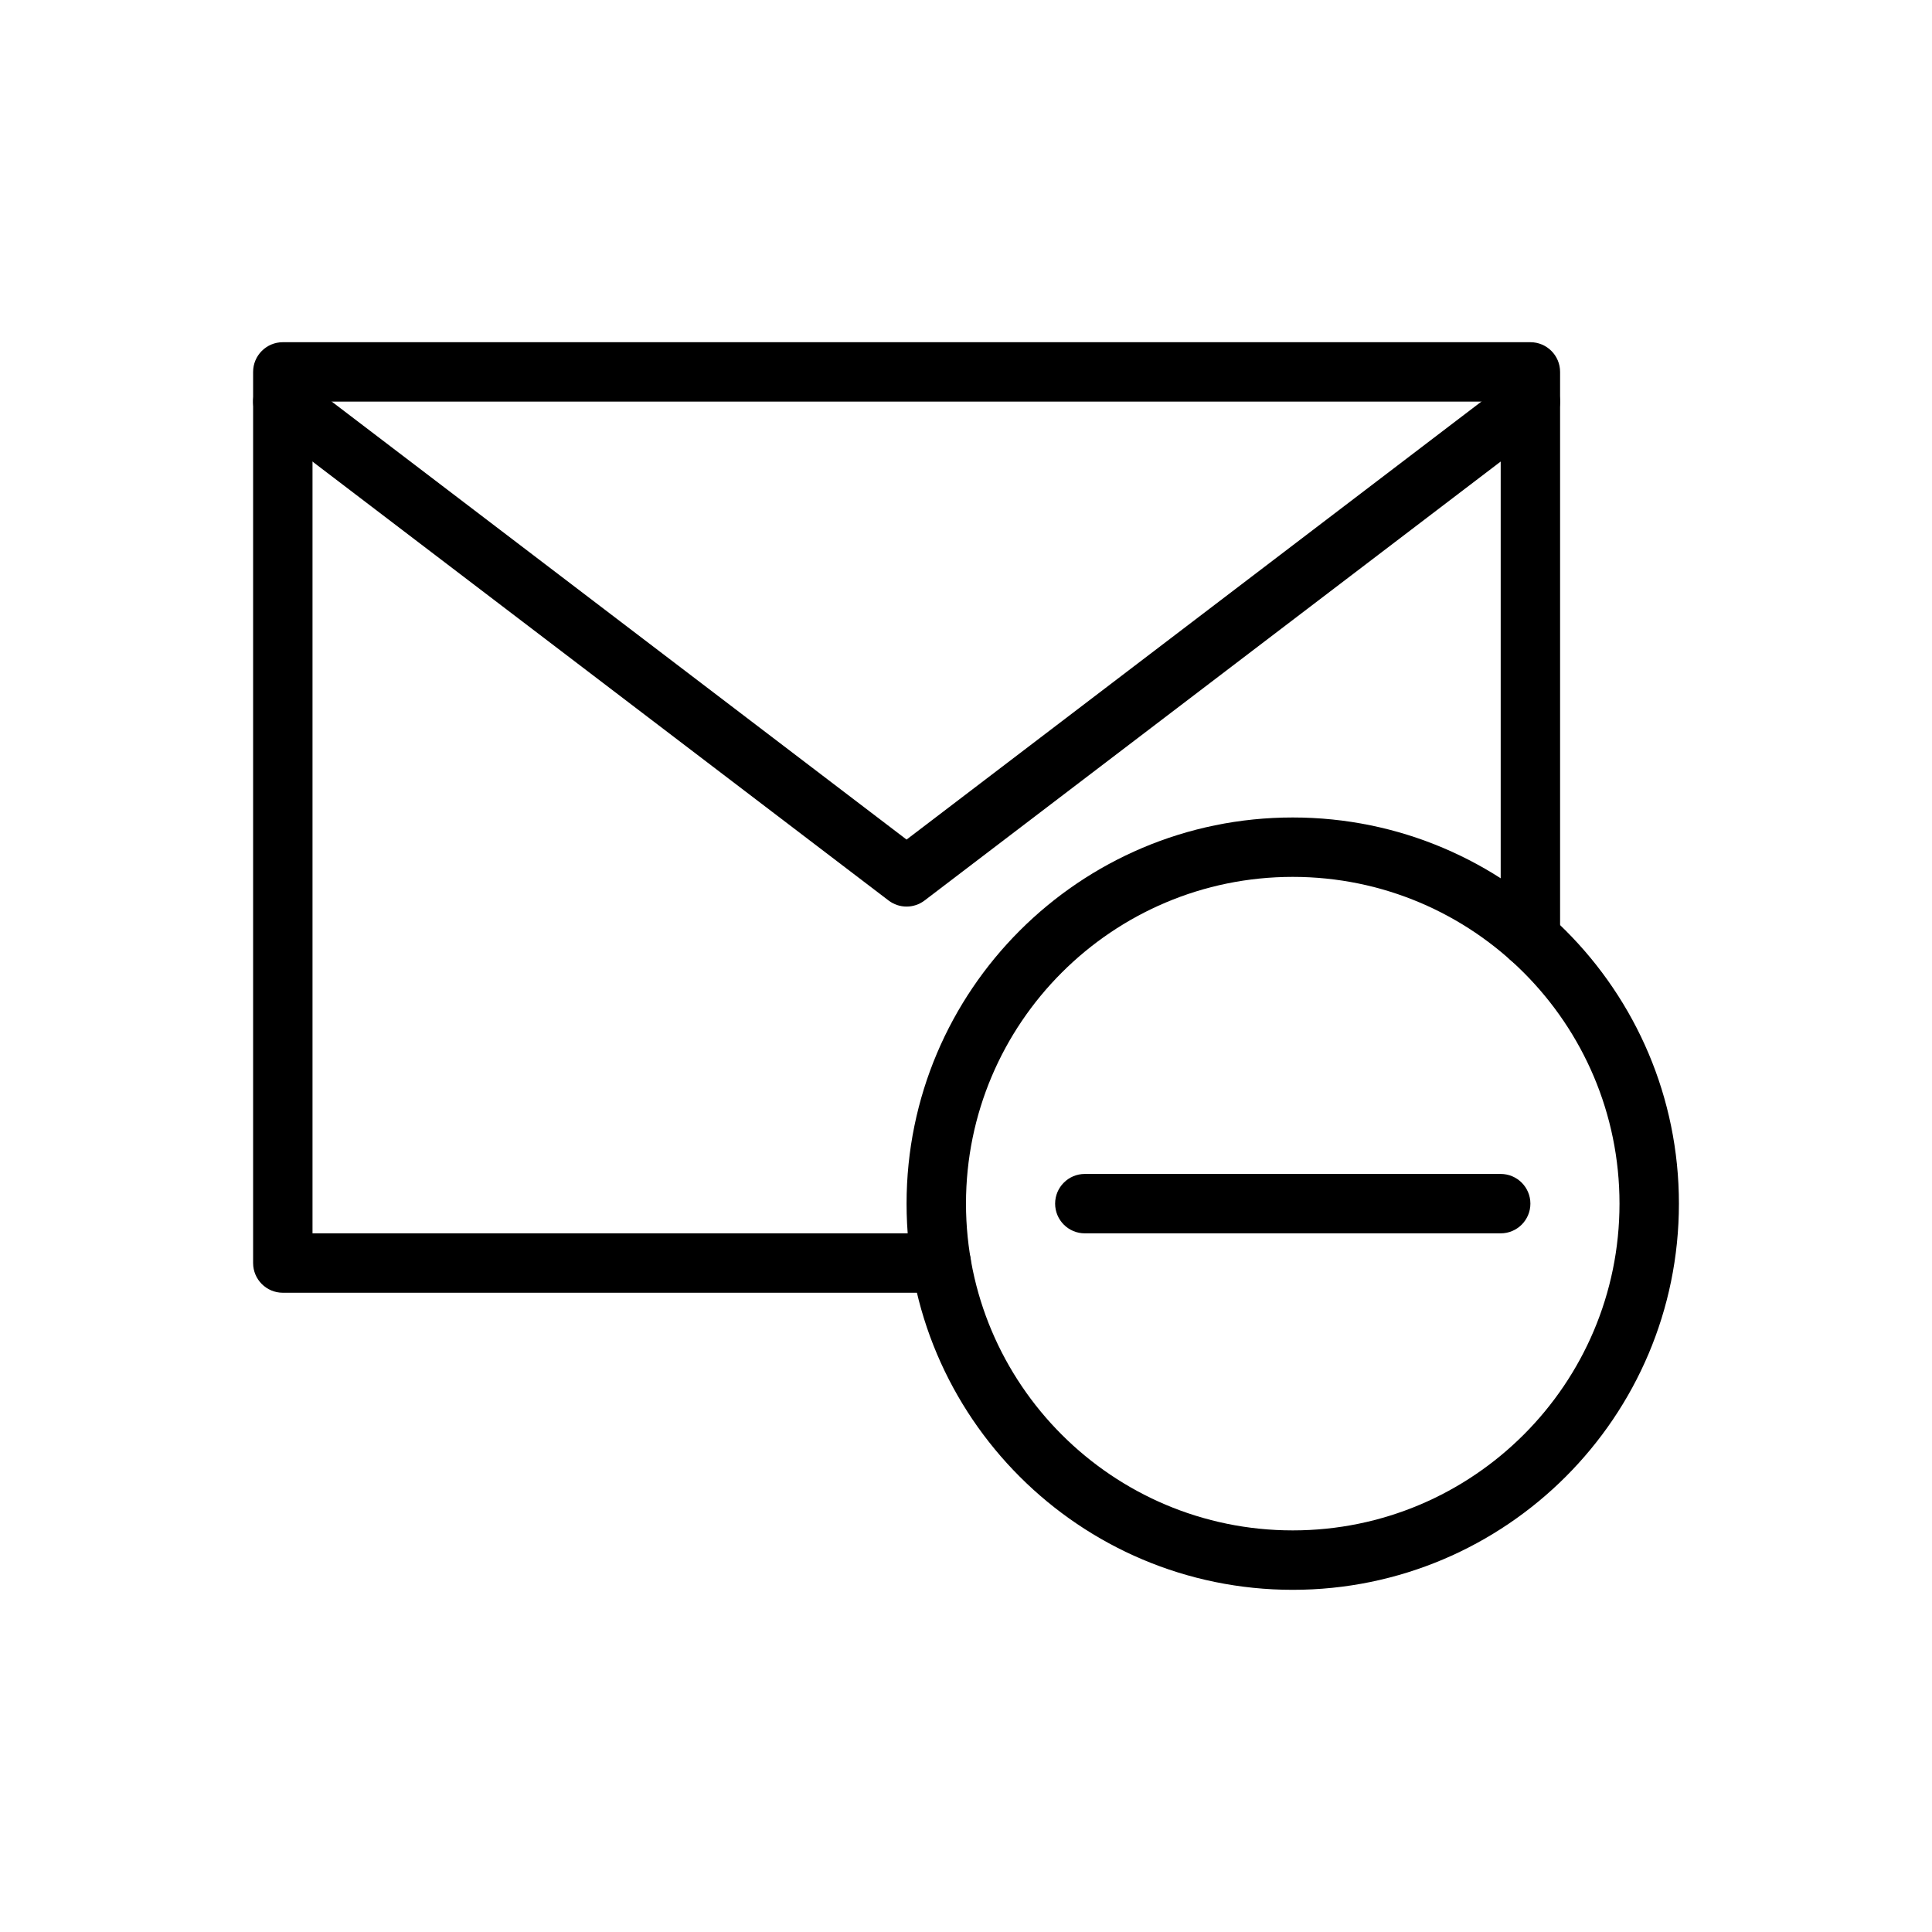 <?xml version="1.0" encoding="UTF-8"?>
<!-- Uploaded to: ICON Repo, www.svgrepo.com, Generator: ICON Repo Mixer Tools -->
<svg fill="#000000" width="800px" height="800px" version="1.1" viewBox="144 144 512 512" xmlns="http://www.w3.org/2000/svg">
 <g fill-rule="evenodd">
  <path d="m557.44 392.59v-150.03c0-4.344-3.527-7.871-7.871-7.871h-330.62c-4.344 0-7.871 3.527-7.871 7.871v236.16c0 4.344 3.527 7.871 7.871 7.871h174.49c4.344 0 7.871-3.527 7.871-7.871s-3.527-7.871-7.871-7.871h-166.62v-220.42h314.88v142.16c0 4.344 3.527 7.871 7.871 7.871s7.871-3.527 7.871-7.871z"/>
  <path d="m214.17 256.69 165.31 125.95c2.816 2.148 6.723 2.148 9.539 0l165.31-125.95c3.457-2.629 4.125-7.574 1.488-11.027-2.629-3.457-7.574-4.125-11.027-1.488l-160.54 122.32-160.54-122.32c-3.457-2.637-8.398-1.969-11.027 1.488-2.637 3.457-1.969 8.398 1.488 11.027z"/>
  <path d="m486.59 360.64c-56.48 0-102.34 45.855-102.34 102.34 0 56.48 45.855 102.34 102.34 102.34 56.48 0 102.34-45.855 102.34-102.34 0-56.48-45.855-102.34-102.34-102.34zm0 15.742c47.793 0 86.594 38.801 86.594 86.594 0 47.793-38.801 86.594-86.594 86.594-47.793 0-86.594-38.801-86.594-86.594 0-47.793 38.801-86.594 86.594-86.594z"/>
  <path d="m431.49 470.85h110.21c4.344 0 7.871-3.527 7.871-7.871s-3.527-7.871-7.871-7.871h-110.21c-4.344 0-7.871 3.527-7.871 7.871s3.527 7.871 7.871 7.871z"/>
 </g>
</svg>